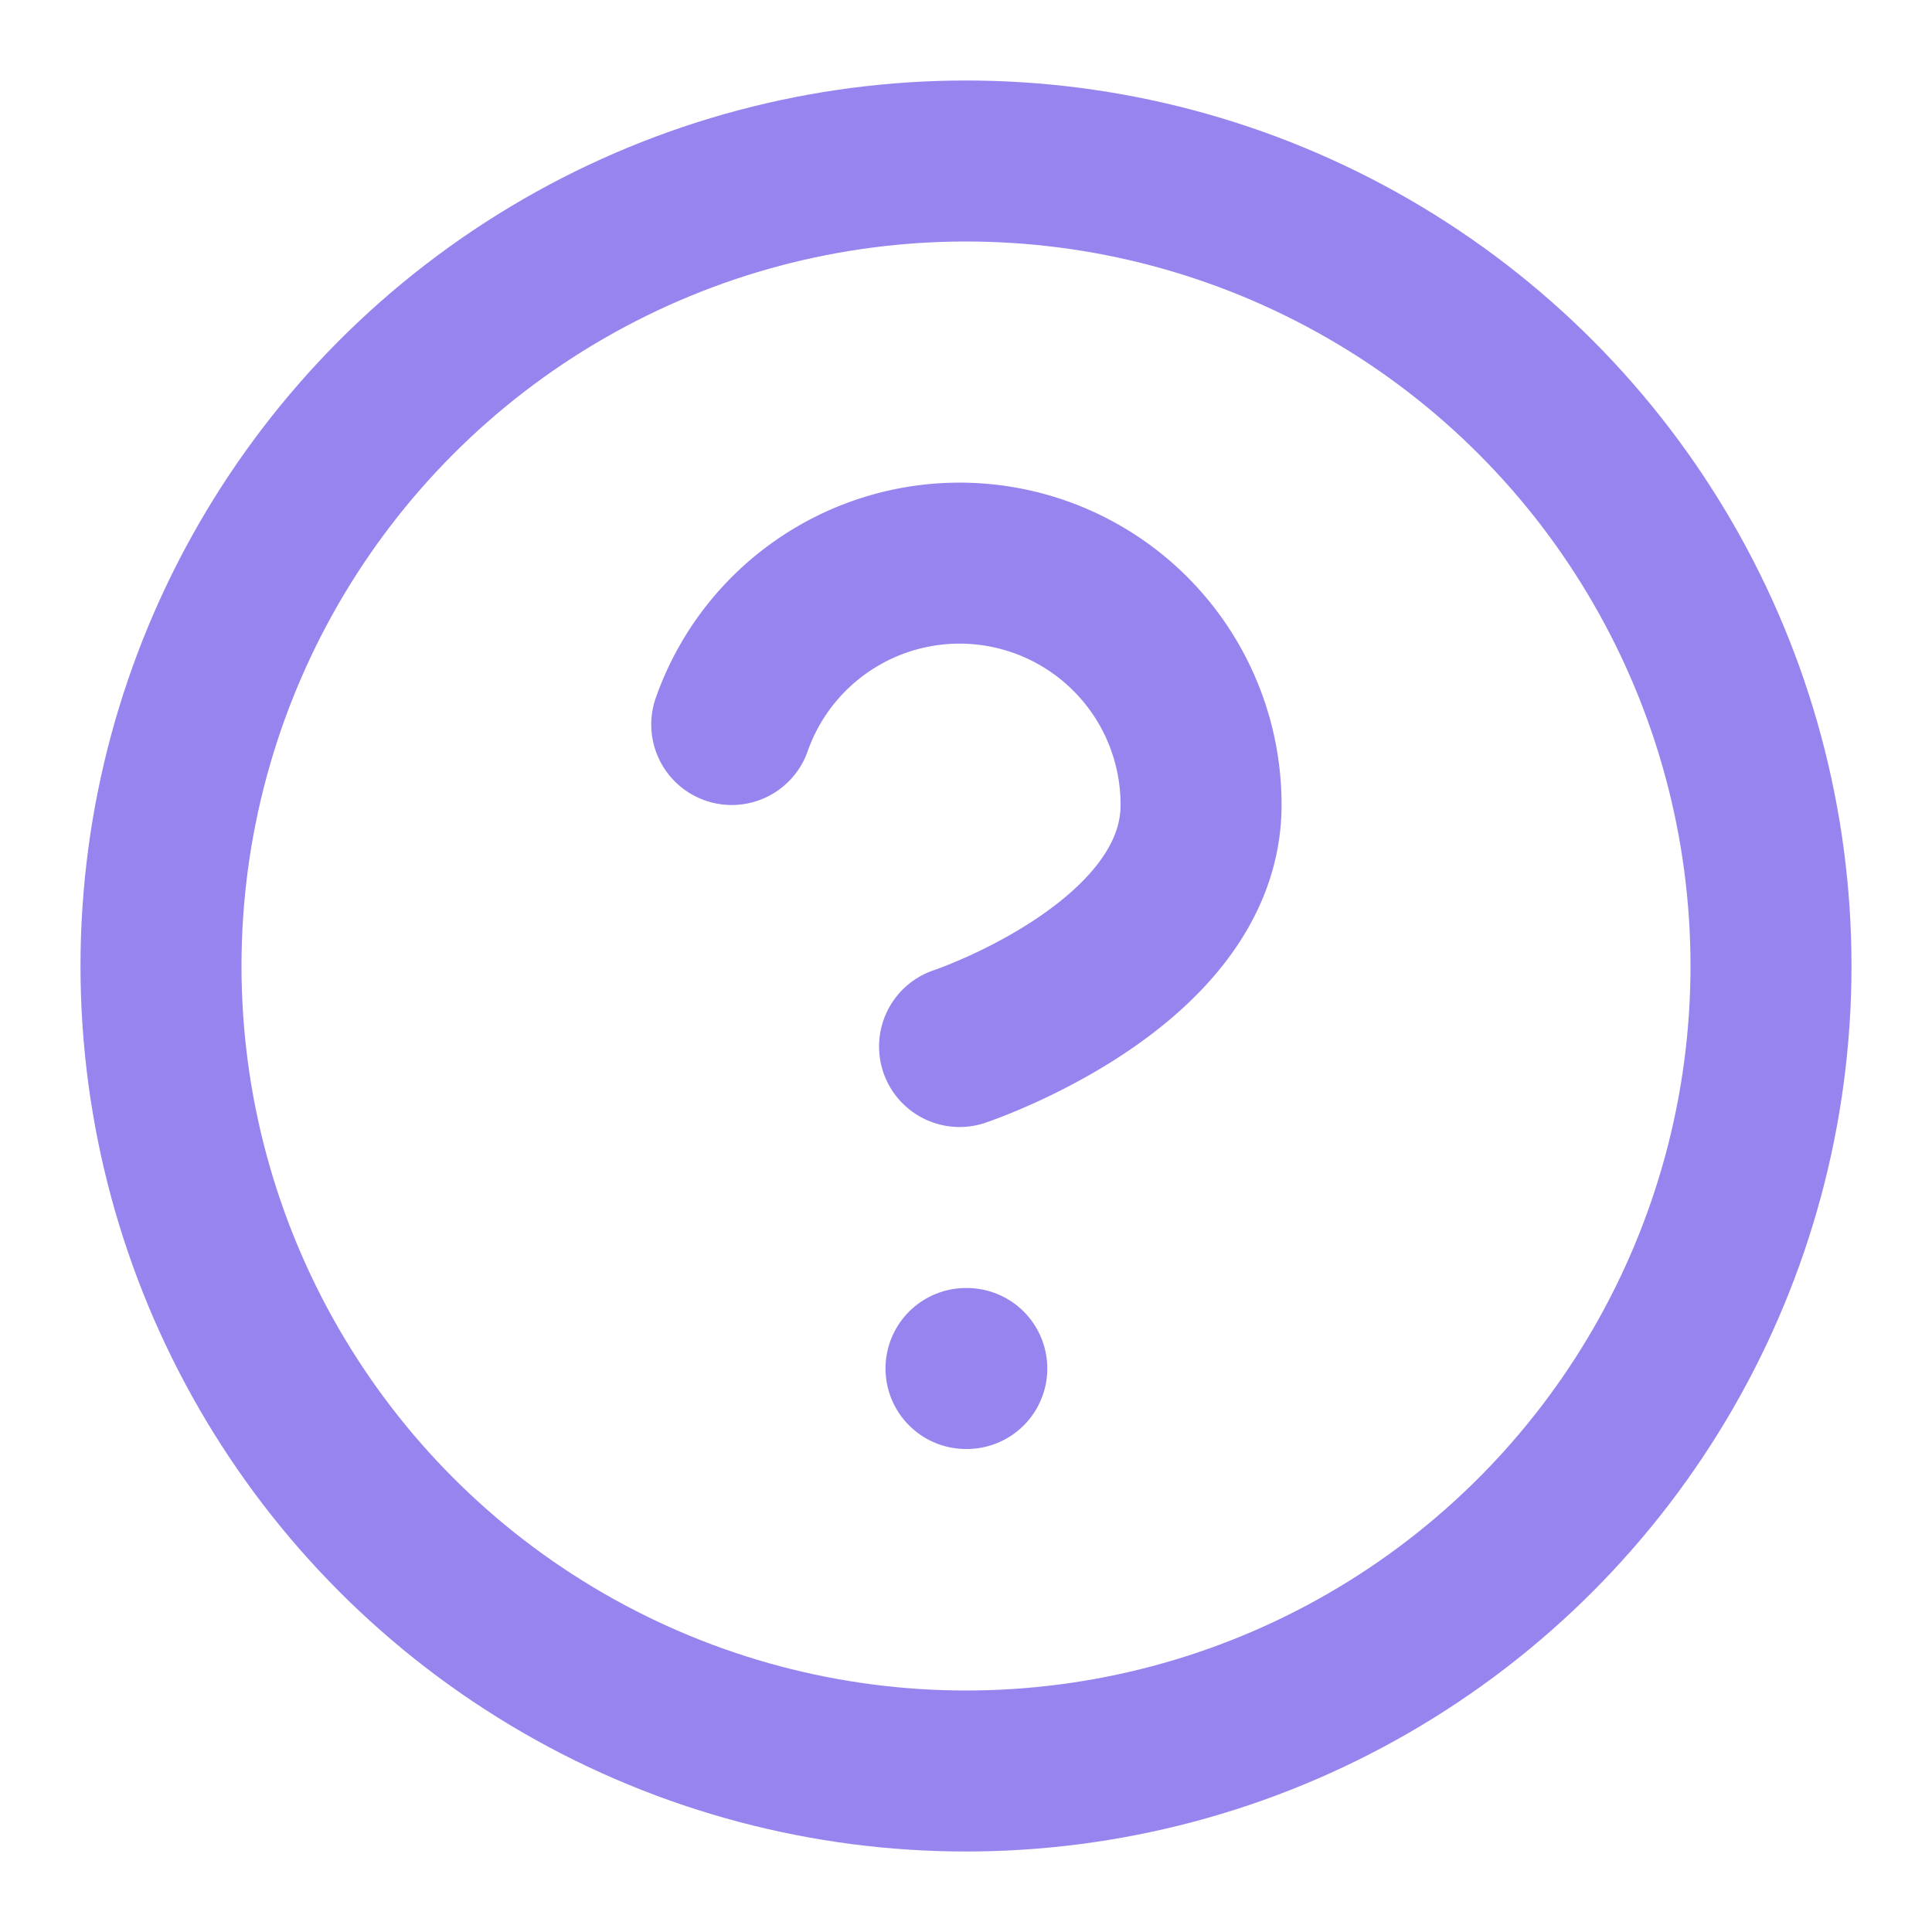 <svg xmlns="http://www.w3.org/2000/svg" width="24" height="24" viewBox="0 0 24 24" fill="none" stroke="#9884EE" stroke-width="2" stroke-linecap="round" stroke-linejoin="round" class="lucide lucide-circle-help"><circle cx="12" cy="12" r="10"></circle><path d="M9.09 9a3 3 0 0 1 5.83 1c0 2-3 3-3 3"></path><path d="M12 17h.01"></path></svg>